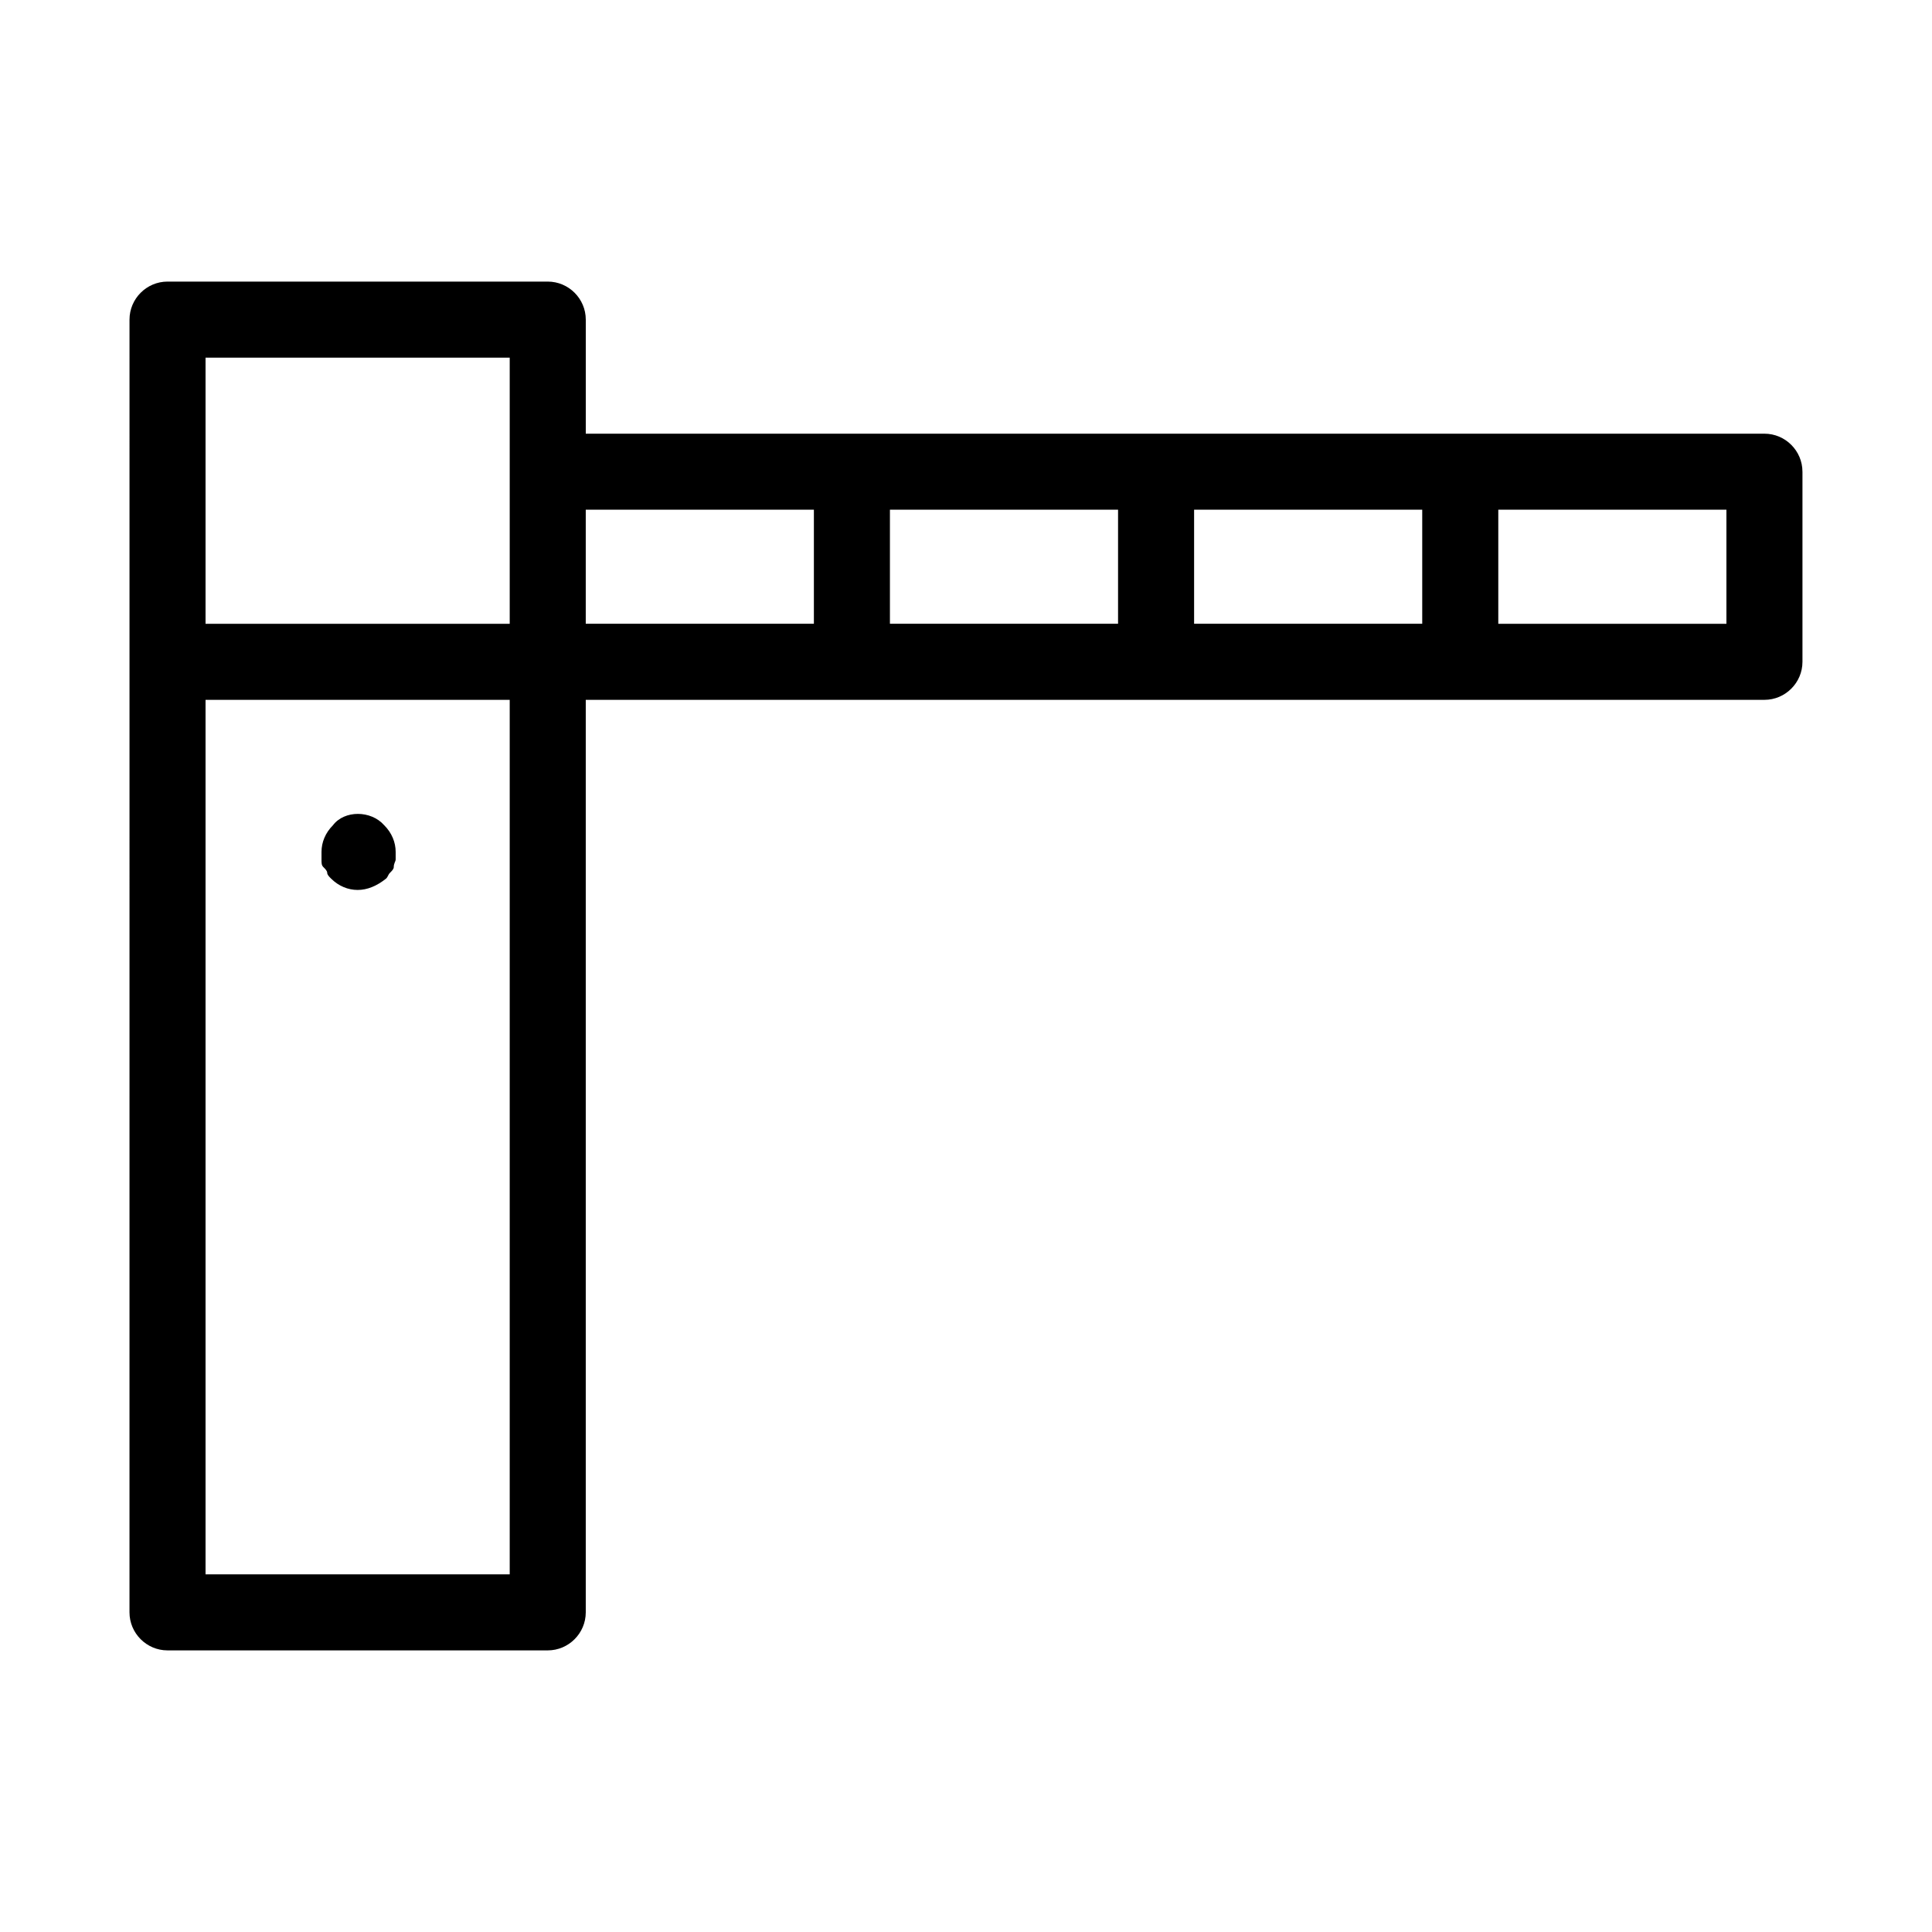 <?xml version="1.0" encoding="UTF-8"?>
<!-- The Best Svg Icon site in the world: iconSvg.co, Visit us! https://iconsvg.co -->
<svg fill="#000000" width="800px" height="800px" version="1.1" viewBox="144 144 512 512" xmlns="http://www.w3.org/2000/svg">
 <path d="m245.83 362.71c2.016 2.016 3.023 4.535 3.023 7.055v2.016c0 0.504-0.504 1.008-0.504 2.016 0 0.504-0.504 1.008-1.008 1.512s-0.504 1.008-1.008 1.512c-2.519 2.016-5.039 3.023-7.555 3.023-2.519 0-5.039-1.008-7.055-3.023-0.504-0.504-1.008-1.008-1.008-1.512s-0.504-1.008-1.008-1.512c-0.504-0.504-0.504-1.008-0.504-2.016v-2.016c0-2.519 1.008-5.039 3.023-7.055 3.023-4.027 10.074-4.027 13.602 0zm375.84-93.707v50.383c0 5.543-4.535 10.078-10.078 10.078l-80.609-0.004h-231.75v241.83c0 5.543-4.535 10.078-10.078 10.078h-100.76c-5.543 0-10.078-4.535-10.078-10.078l0.004-342.59c0-5.543 4.535-10.078 10.078-10.078h100.76c5.543 0 10.078 4.535 10.078 10.078v30.23h312.36c5.535 0 10.07 4.531 10.07 10.074zm-423.2-30.227v70.535h80.609v-70.535zm80.609 322.44v-231.75h-80.609v231.75zm20.152-251.91h60.457v-30.23l-60.457 0.004zm80.609 0h60.457v-30.23l-60.457 0.004zm80.609 0h60.457v-30.23l-60.457 0.004zm141.07-30.227h-60.457v30.23h60.457z"/>
</svg>